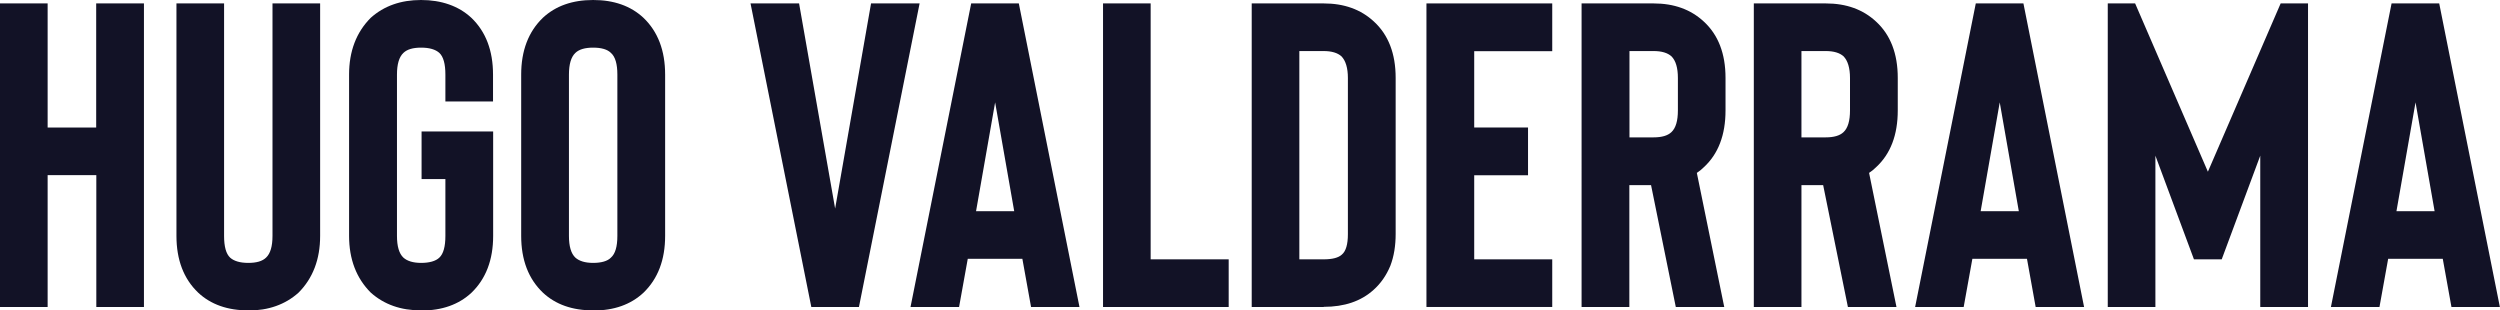 <?xml version="1.0" encoding="UTF-8"?> <svg xmlns="http://www.w3.org/2000/svg" id="Layer_1" viewBox="0 0 190 23.59"><defs><style>.cls-1{fill:#121226;}</style></defs><path class="cls-1" d="M7.32,.26h3.62V23.33h-3.62V13.31H3.62v10.02H0V.26H3.62V9.69h3.69V.26Z"></path><path class="cls-1" d="M18.88,23.59c-1.58,0-2.86-.45-3.82-1.35-1.1-1.05-1.65-2.49-1.65-4.32V.26h3.62V17.93c0,.81,.15,1.36,.46,1.65,.29,.26,.75,.4,1.38,.4s1.07-.13,1.35-.4c.33-.31,.49-.86,.49-1.65V.26h3.62V17.93c0,1.78-.55,3.22-1.65,4.32-1.01,.9-2.29,1.35-3.82,1.35Z"></path><path class="cls-1" d="M32,23.59c-1.54,0-2.81-.45-3.82-1.35-1.1-1.1-1.65-2.54-1.65-4.32V5.67c0-1.78,.55-3.22,1.65-4.32,1.01-.9,2.28-1.35,3.82-1.35s2.85,.45,3.82,1.35c1.1,1.05,1.65,2.49,1.65,4.32v2.04h-3.62v-2.04c0-.81-.15-1.36-.46-1.65-.29-.26-.75-.4-1.38-.4s-1.07,.13-1.35,.4c-.33,.31-.49,.86-.49,1.65v12.26c0,.79,.16,1.34,.49,1.65,.29,.26,.74,.4,1.35,.4s1.1-.13,1.38-.4c.31-.29,.46-.84,.46-1.65v-4.32h-1.81v-3.62h5.44v7.94c0,1.82-.55,3.26-1.65,4.32-.97,.9-2.24,1.35-3.82,1.35Z"></path><path class="cls-1" d="M45.08,23.59c-1.58,0-2.86-.45-3.82-1.35-1.1-1.05-1.65-2.49-1.65-4.32V5.67c0-1.82,.55-3.26,1.65-4.32,.97-.9,2.24-1.35,3.82-1.35s2.85,.45,3.82,1.35c1.1,1.05,1.65,2.49,1.65,4.32v12.26c0,1.82-.55,3.26-1.65,4.32-.97,.9-2.24,1.35-3.82,1.35Zm0-19.97c-.62,0-1.07,.13-1.35,.4-.33,.31-.49,.86-.49,1.65v12.26c0,.79,.16,1.34,.49,1.65,.29,.26,.74,.4,1.35,.4s1.09-.13,1.35-.4c.33-.29,.49-.84,.49-1.65V5.67c0-.81-.16-1.36-.49-1.65-.26-.26-.71-.4-1.35-.4Z"></path><path class="cls-1" d="M63.47,15.85L66.2,.26h3.69l-4.61,23.07h-3.62L57.04,.26h3.69l2.74,15.59Z"></path><path class="cls-1" d="M78.36,23.33l-.66-3.66h-4.15l-.66,3.66h-3.69L73.81,.26h3.62l4.61,23.07h-3.69Zm-4.18-7.28h2.9l-1.45-8.27-1.45,8.27Z"></path><path class="cls-1" d="M83.83,23.33V.26h3.62V19.71h5.93v3.62h-9.56Z"></path><path class="cls-1" d="M100.6,23.33h-5.47V.26h5.47c1.56,0,2.83,.46,3.82,1.38,1.1,1.01,1.65,2.44,1.65,4.28v11.86c0,.9-.13,1.7-.4,2.41-.31,.75-.74,1.36-1.28,1.84-.95,.86-2.21,1.29-3.79,1.29Zm-1.85-3.62h1.85c.66,0,1.12-.12,1.38-.36,.31-.26,.46-.78,.46-1.55V5.93c0-.77-.17-1.32-.49-1.65-.29-.26-.74-.4-1.35-.4h-1.85v15.82Z"></path><path class="cls-1" d="M117.97,3.89h-5.93v5.8h4.09v3.63h-4.09v6.39h5.93v3.62h-9.56V.26h9.56V3.89Z"></path><path class="cls-1" d="M131.05,23.33h-3.69l-1.88-9.26h-1.65v9.26h-3.63V.26h5.47c1.56,0,2.83,.46,3.82,1.38,1.1,1.01,1.65,2.44,1.65,4.28v2.47c0,1.87-.55,3.31-1.65,4.32-.15,.15-.33,.3-.53,.43l2.08,10.18Zm-3.53-17.4c0-.77-.16-1.32-.49-1.65-.29-.26-.74-.4-1.35-.4h-1.84v6.56h1.84c.61,0,1.07-.13,1.35-.4,.33-.31,.49-.86,.49-1.65v-2.47Z"></path><path class="cls-1" d="M144.13,23.33h-3.69l-1.88-9.26h-1.65v9.26h-3.62V.26h5.47c1.56,0,2.83,.46,3.82,1.38,1.1,1.01,1.65,2.44,1.65,4.28v2.47c0,1.87-.55,3.31-1.65,4.32-.15,.15-.33,.3-.53,.43l2.08,10.18Zm-3.53-17.4c0-.77-.17-1.32-.49-1.65-.29-.26-.74-.4-1.35-.4h-1.85v6.56h1.85c.61,0,1.07-.13,1.35-.4,.33-.31,.49-.86,.49-1.65v-2.47Z"></path><path class="cls-1" d="M154.71,23.33l-.66-3.66h-4.15l-.66,3.66h-3.69L150.16,.26h3.62l4.61,23.07h-3.69Zm-4.18-7.28h2.9l-1.45-8.27-1.45,8.27Z"></path><path class="cls-1" d="M173.33,.26h2.08V23.33h-3.63V11.83l-2.93,7.88h-2.11l-2.93-7.88v11.5h-3.62V.26h2.08l5.53,12.79L173.33,.26Z"></path><path class="cls-1" d="M186.31,23.33l-.66-3.66h-4.15l-.66,3.66h-3.69L181.76,.26h3.62l4.61,23.07h-3.69Zm-4.18-7.28h2.9l-1.45-8.27-1.45,8.27Z"></path></svg> 